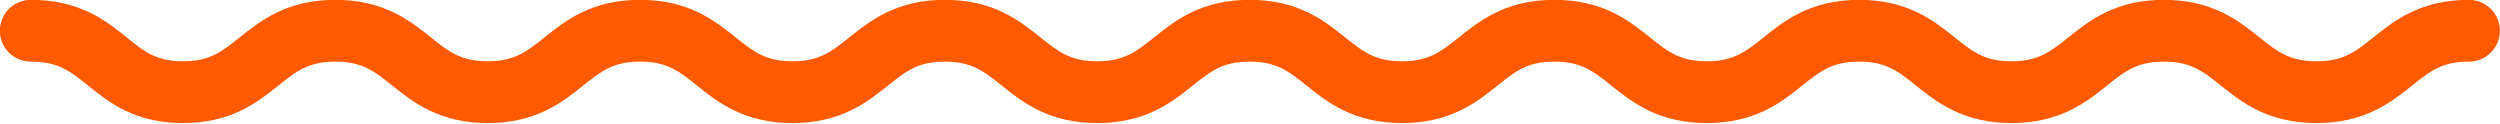 <svg xmlns="http://www.w3.org/2000/svg" viewBox="0 0 162.75 8.06"><defs><style>.cls-1{fill:none;stroke:#ff5a00;stroke-linecap:round;stroke-linejoin:round;stroke-width:4.02px;}</style></defs><g id="レイヤー_2" data-name="レイヤー 2"><g id="エリア"><path class="cls-1" d="M2,2c5,0,5,4,9.91,4s5-4,9.92-4,5,4,9.92,4,5-4,9.92-4,5,4,9.92,4,5-4,9.92-4,5,4,9.92,4,5-4,9.92-4,5,4,9.92,4,5-4,9.92-4,5,4,9.92,4,5-4,9.92-4,5,4,9.92,4,5-4,9.92-4,5,4,9.93,4,5-4,9.93-4"/></g></g></svg>